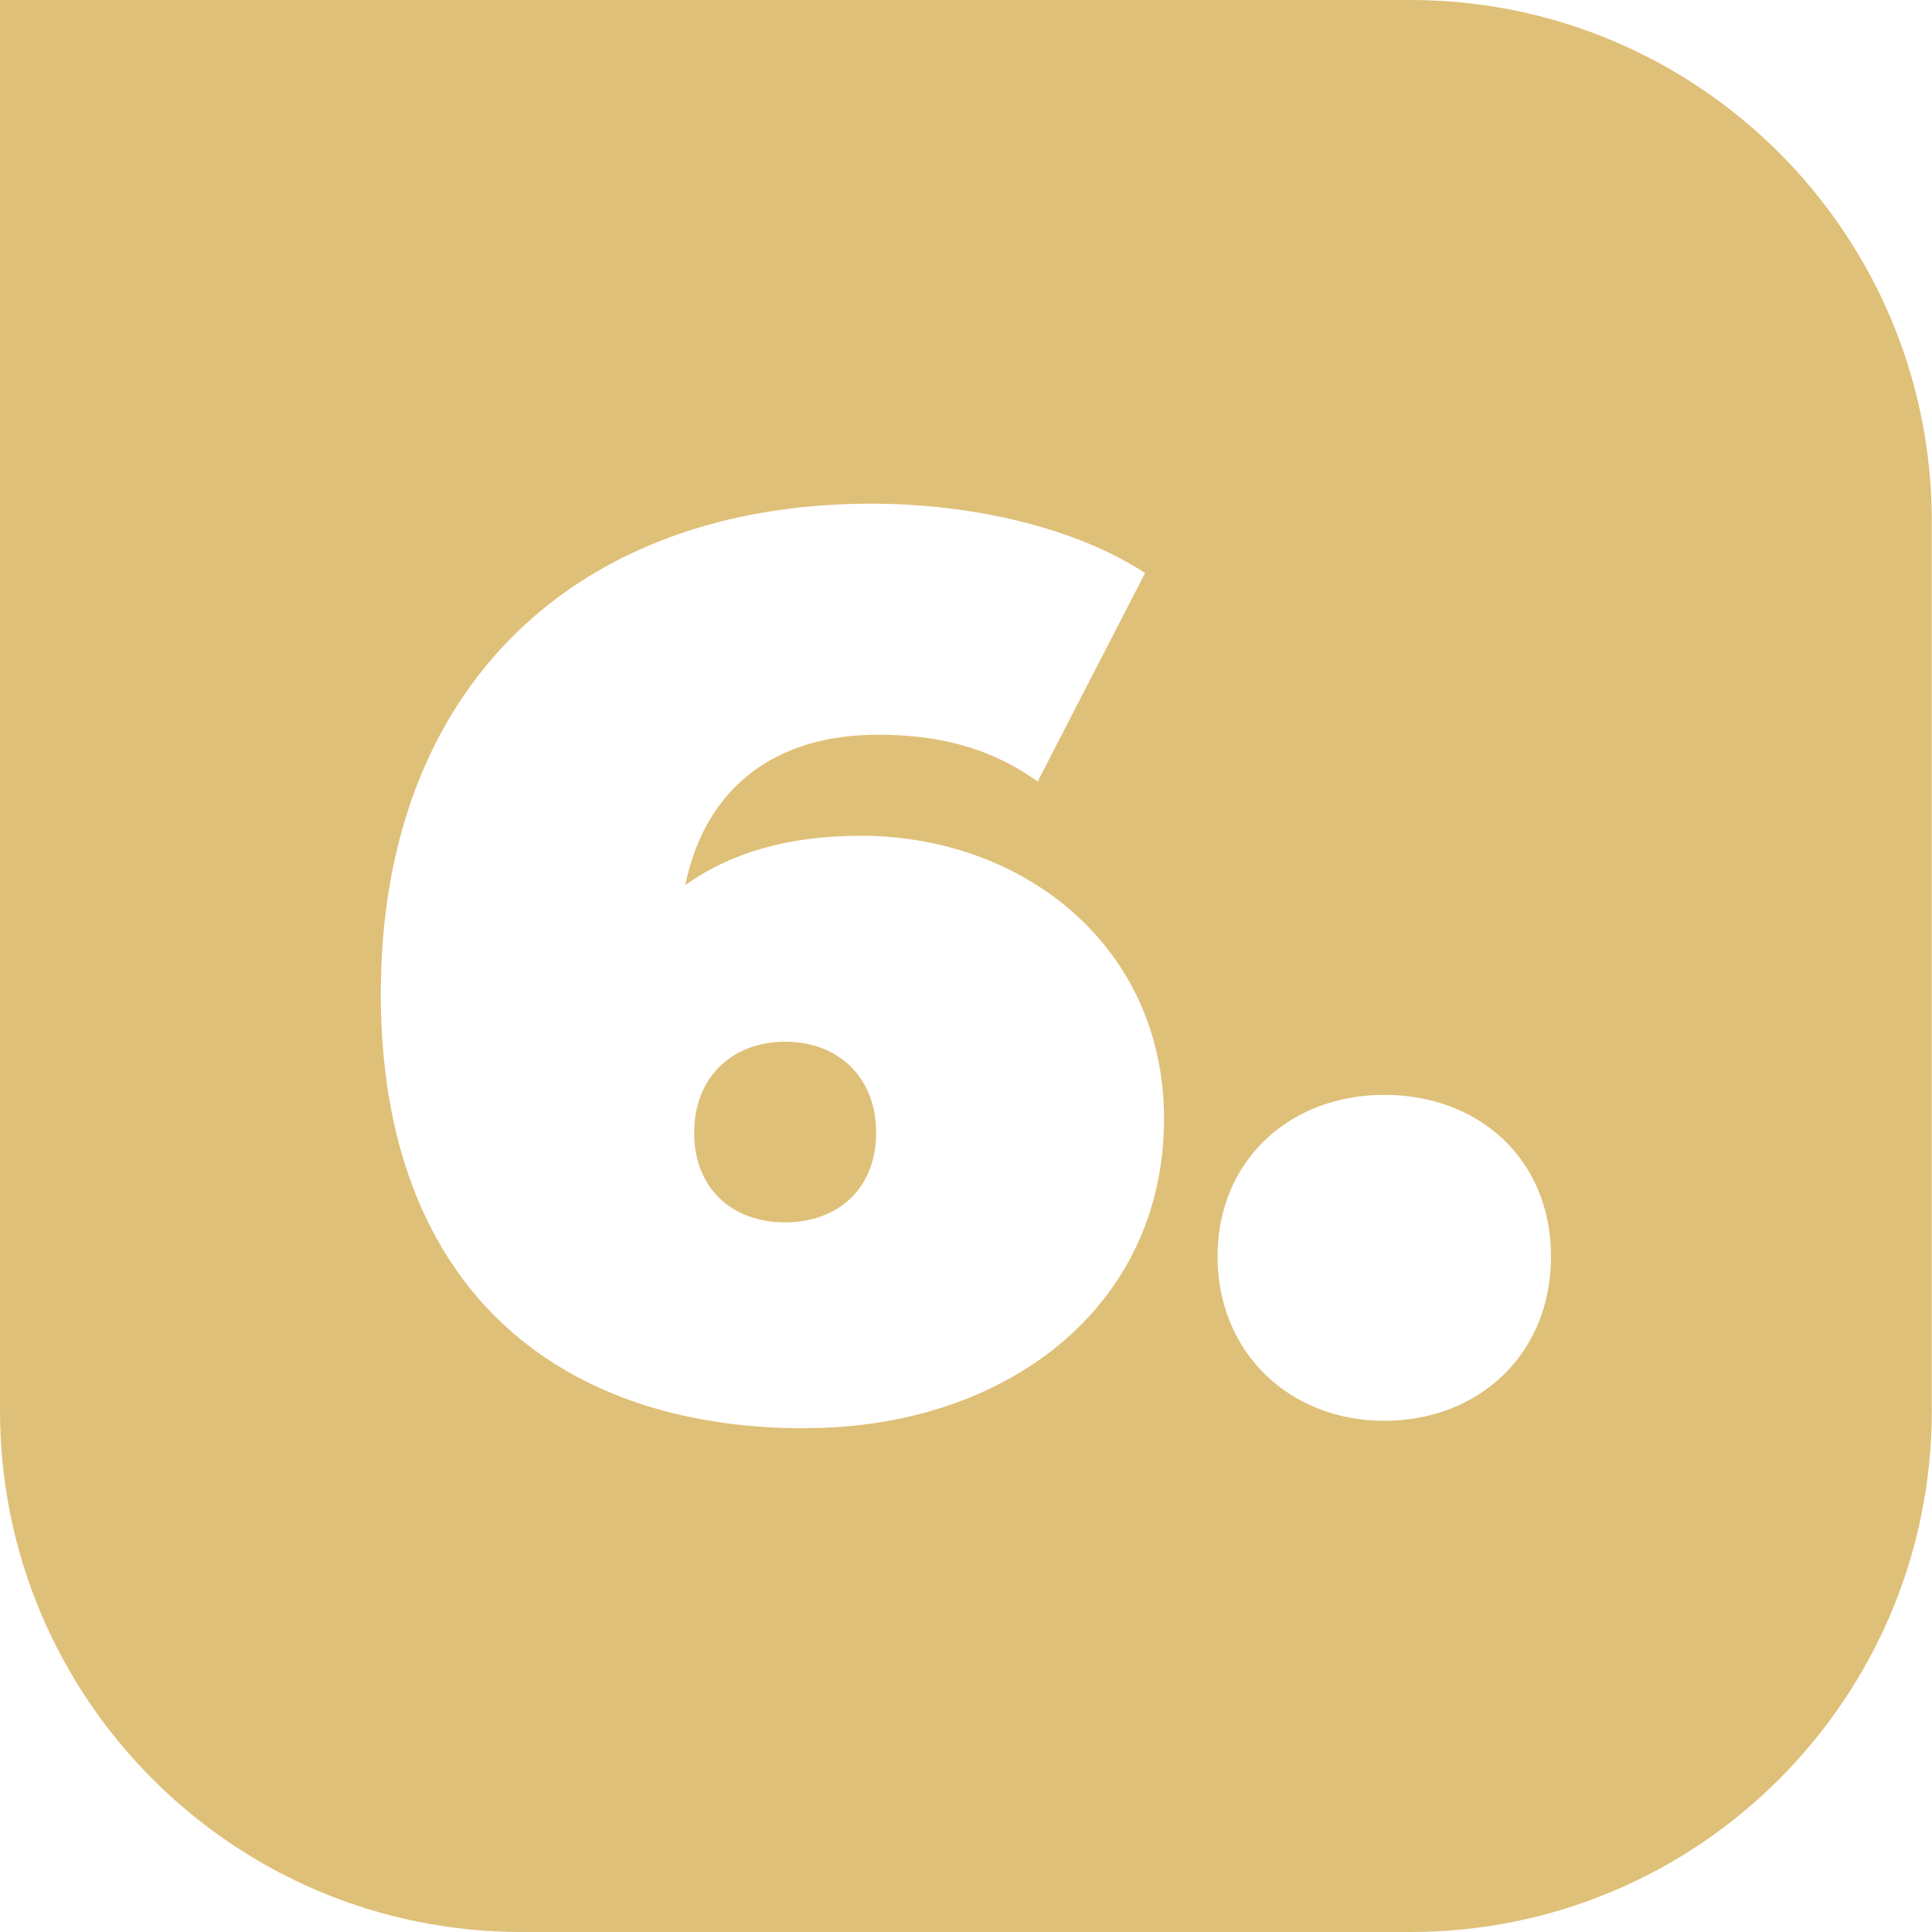 <svg xmlns="http://www.w3.org/2000/svg" id="Camada_1" viewBox="0 0 100 100"><defs><style>      .st0 {        fill: #dfc078;      }    </style></defs><path class="st0" d="M40.64,53.92c-2.74,0-4.71,1.83-4.71,4.71s1.96,4.64,4.71,4.64,4.71-1.77,4.71-4.64-1.96-4.71-4.71-4.71Z"></path><path class="st0" d="M73.01,0H0v73.01c0,14.91,12.09,26.99,26.99,26.99h46.01c14.91,0,26.99-12.09,26.99-26.99V26.99c0-14.91-12.09-26.99-26.99-26.99ZM41.68,73.93c-13.07,0-21.97-7.52-21.97-22.49,0-16.02,10.27-25.37,25.37-25.37,5.42,0,10.72,1.31,14.19,3.59l-5.56,10.79c-2.68-1.9-5.43-2.42-8.3-2.42-5.23,0-8.89,2.68-9.94,7.78,2.29-1.63,5.23-2.55,9.09-2.55,8.37,0,15.69,5.69,15.69,14.64,0,9.81-8.24,16.02-18.57,16.02ZM71.65,73.54c-4.9,0-8.63-3.53-8.63-8.5s3.73-8.37,8.63-8.37,8.63,3.33,8.63,8.37-3.73,8.5-8.63,8.5Z"></path></svg>